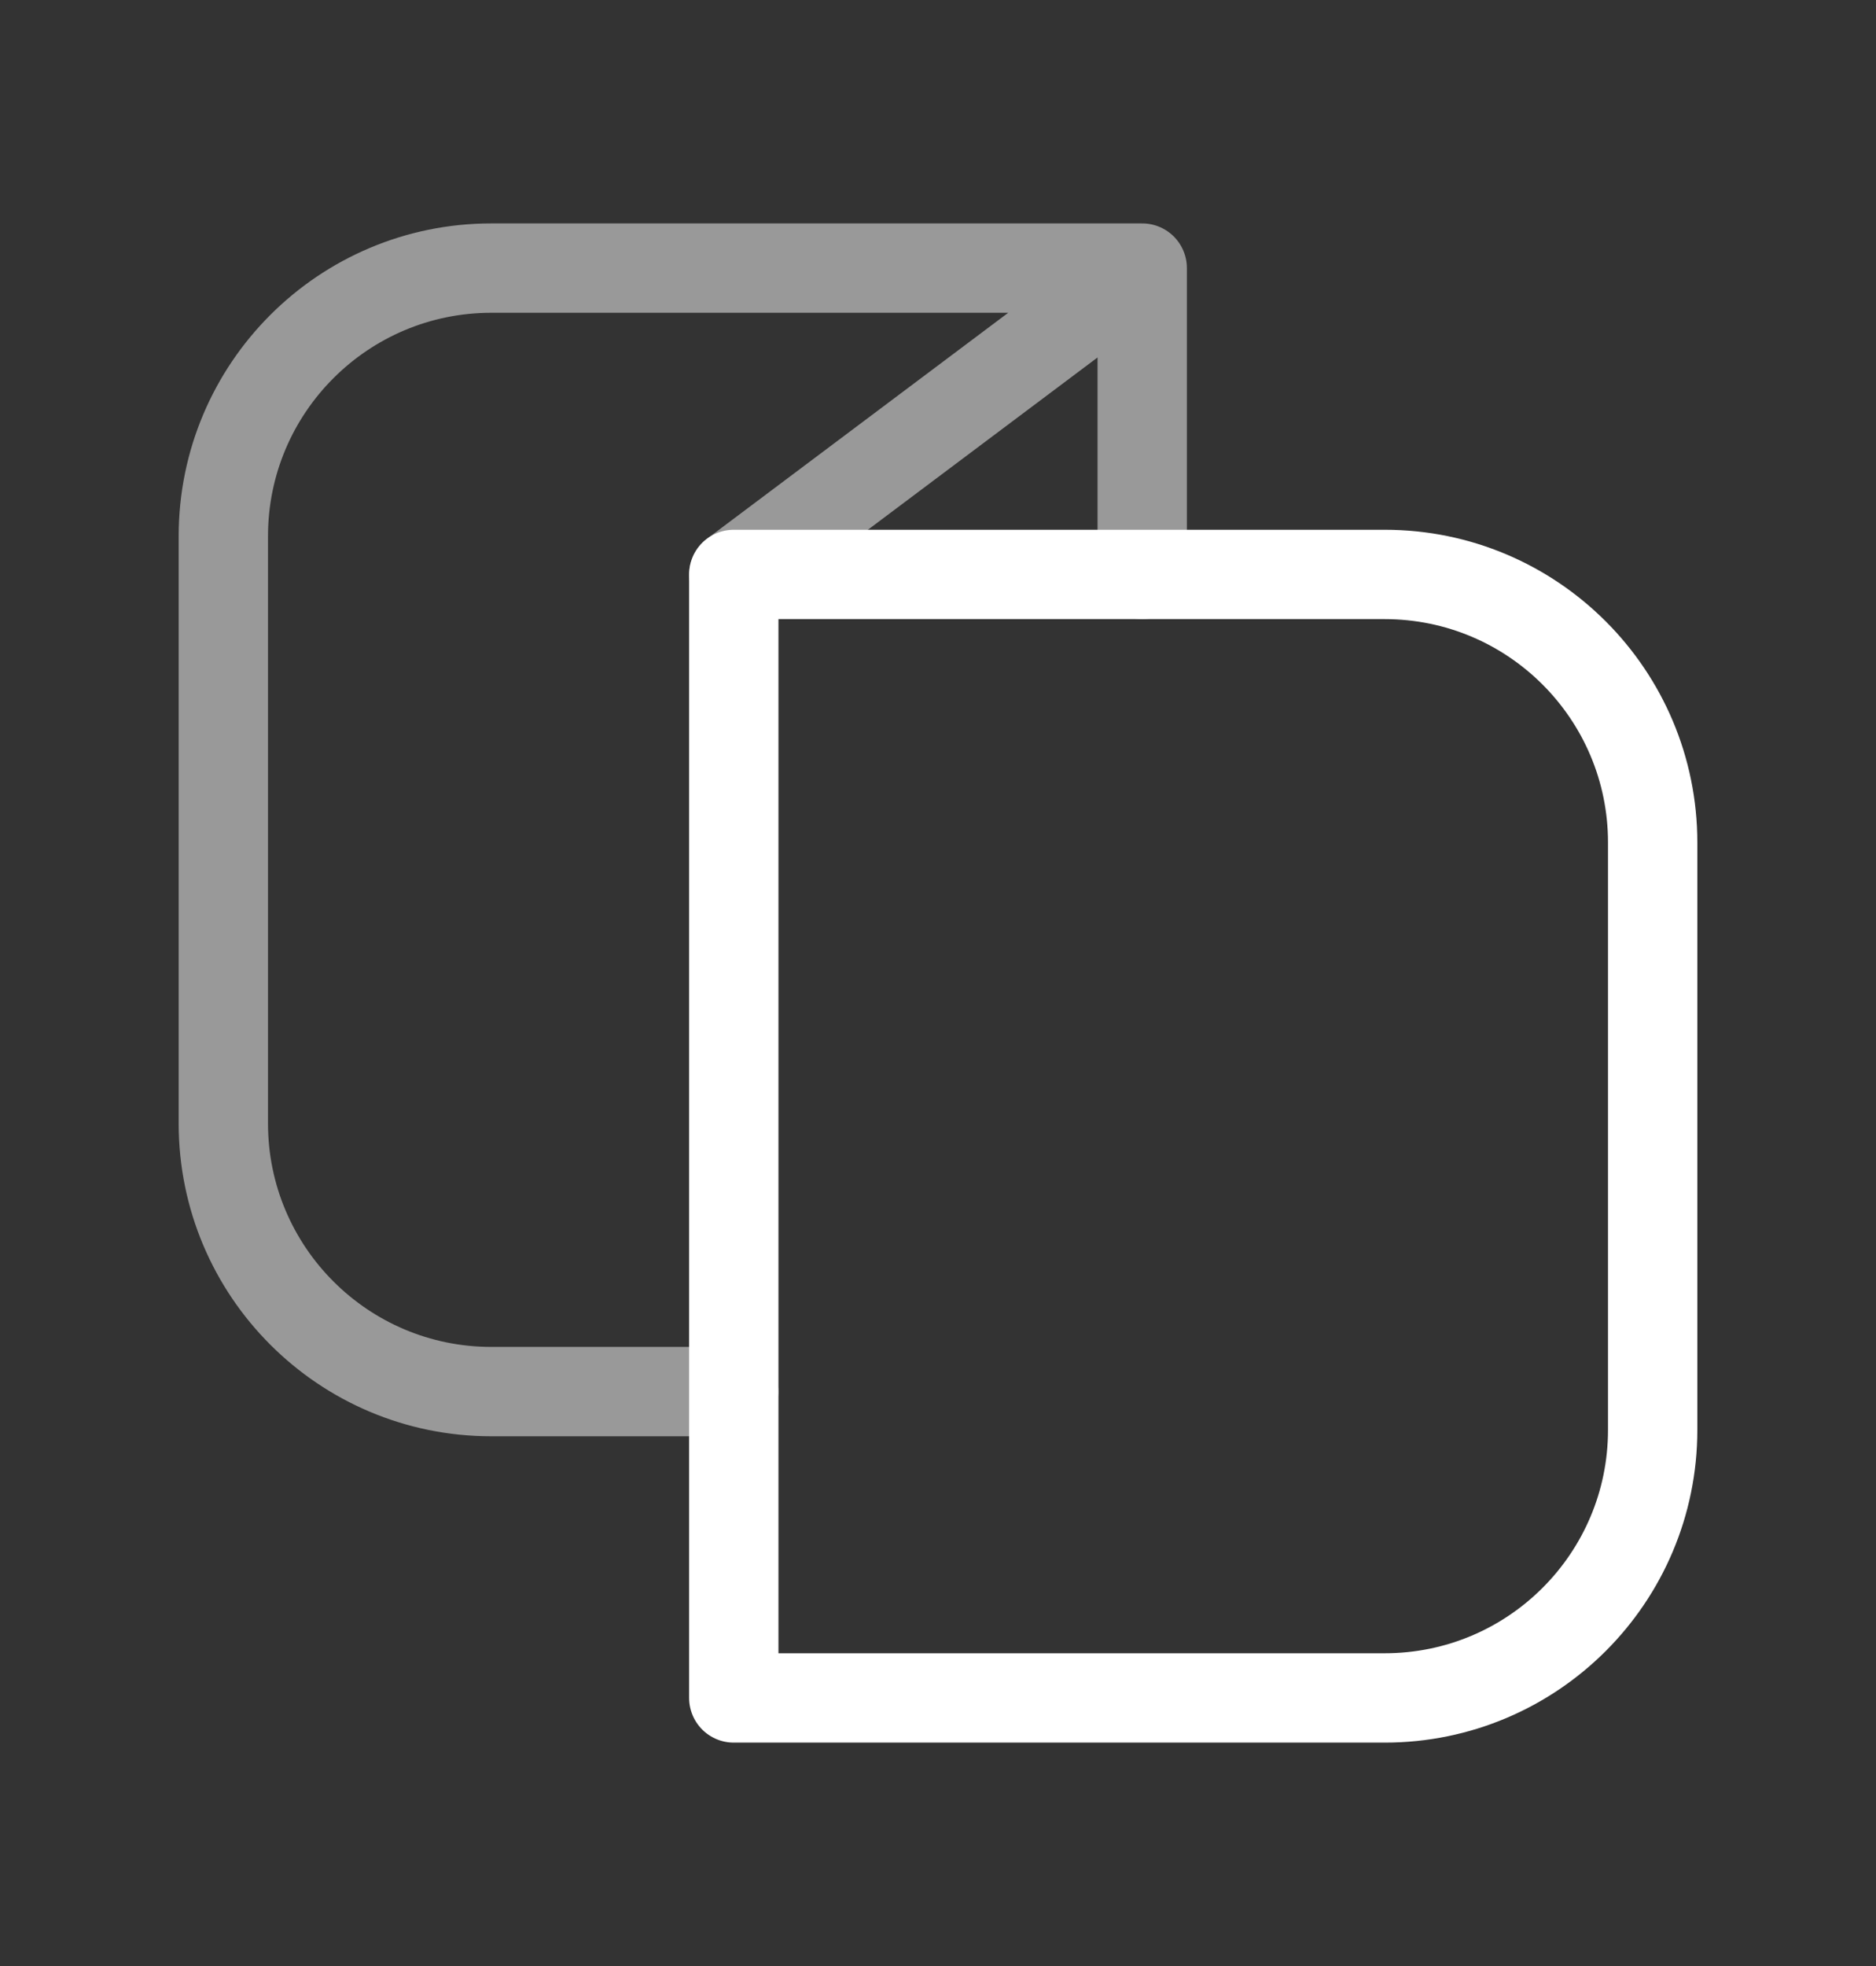 <svg width="21" height="22" viewBox="0 0 21 22" fill="none" xmlns="http://www.w3.org/2000/svg">
<rect x="0" y="0" width="21" height="22" fill="#333333" stroke="none"/>
<path d="M8.214 6.428H15.5C17.157 6.428 18.5 7.772 18.5 9.428V16C18.5 17.657 17.157 19 15.5 19H8.214V6.428Z" stroke="white" stroke-linecap="round" stroke-linejoin="round"/>
<path opacity="0.5" d="M12.786 3H5.5C3.843 3 2.5 4.343 2.5 6V12.571C2.5 14.228 3.843 15.572 5.5 15.572H8.214M12.786 3L8.214 6.429M12.786 3L12.786 6.429" stroke="white" stroke-linecap="round" stroke-linejoin="round"/>
</svg>
